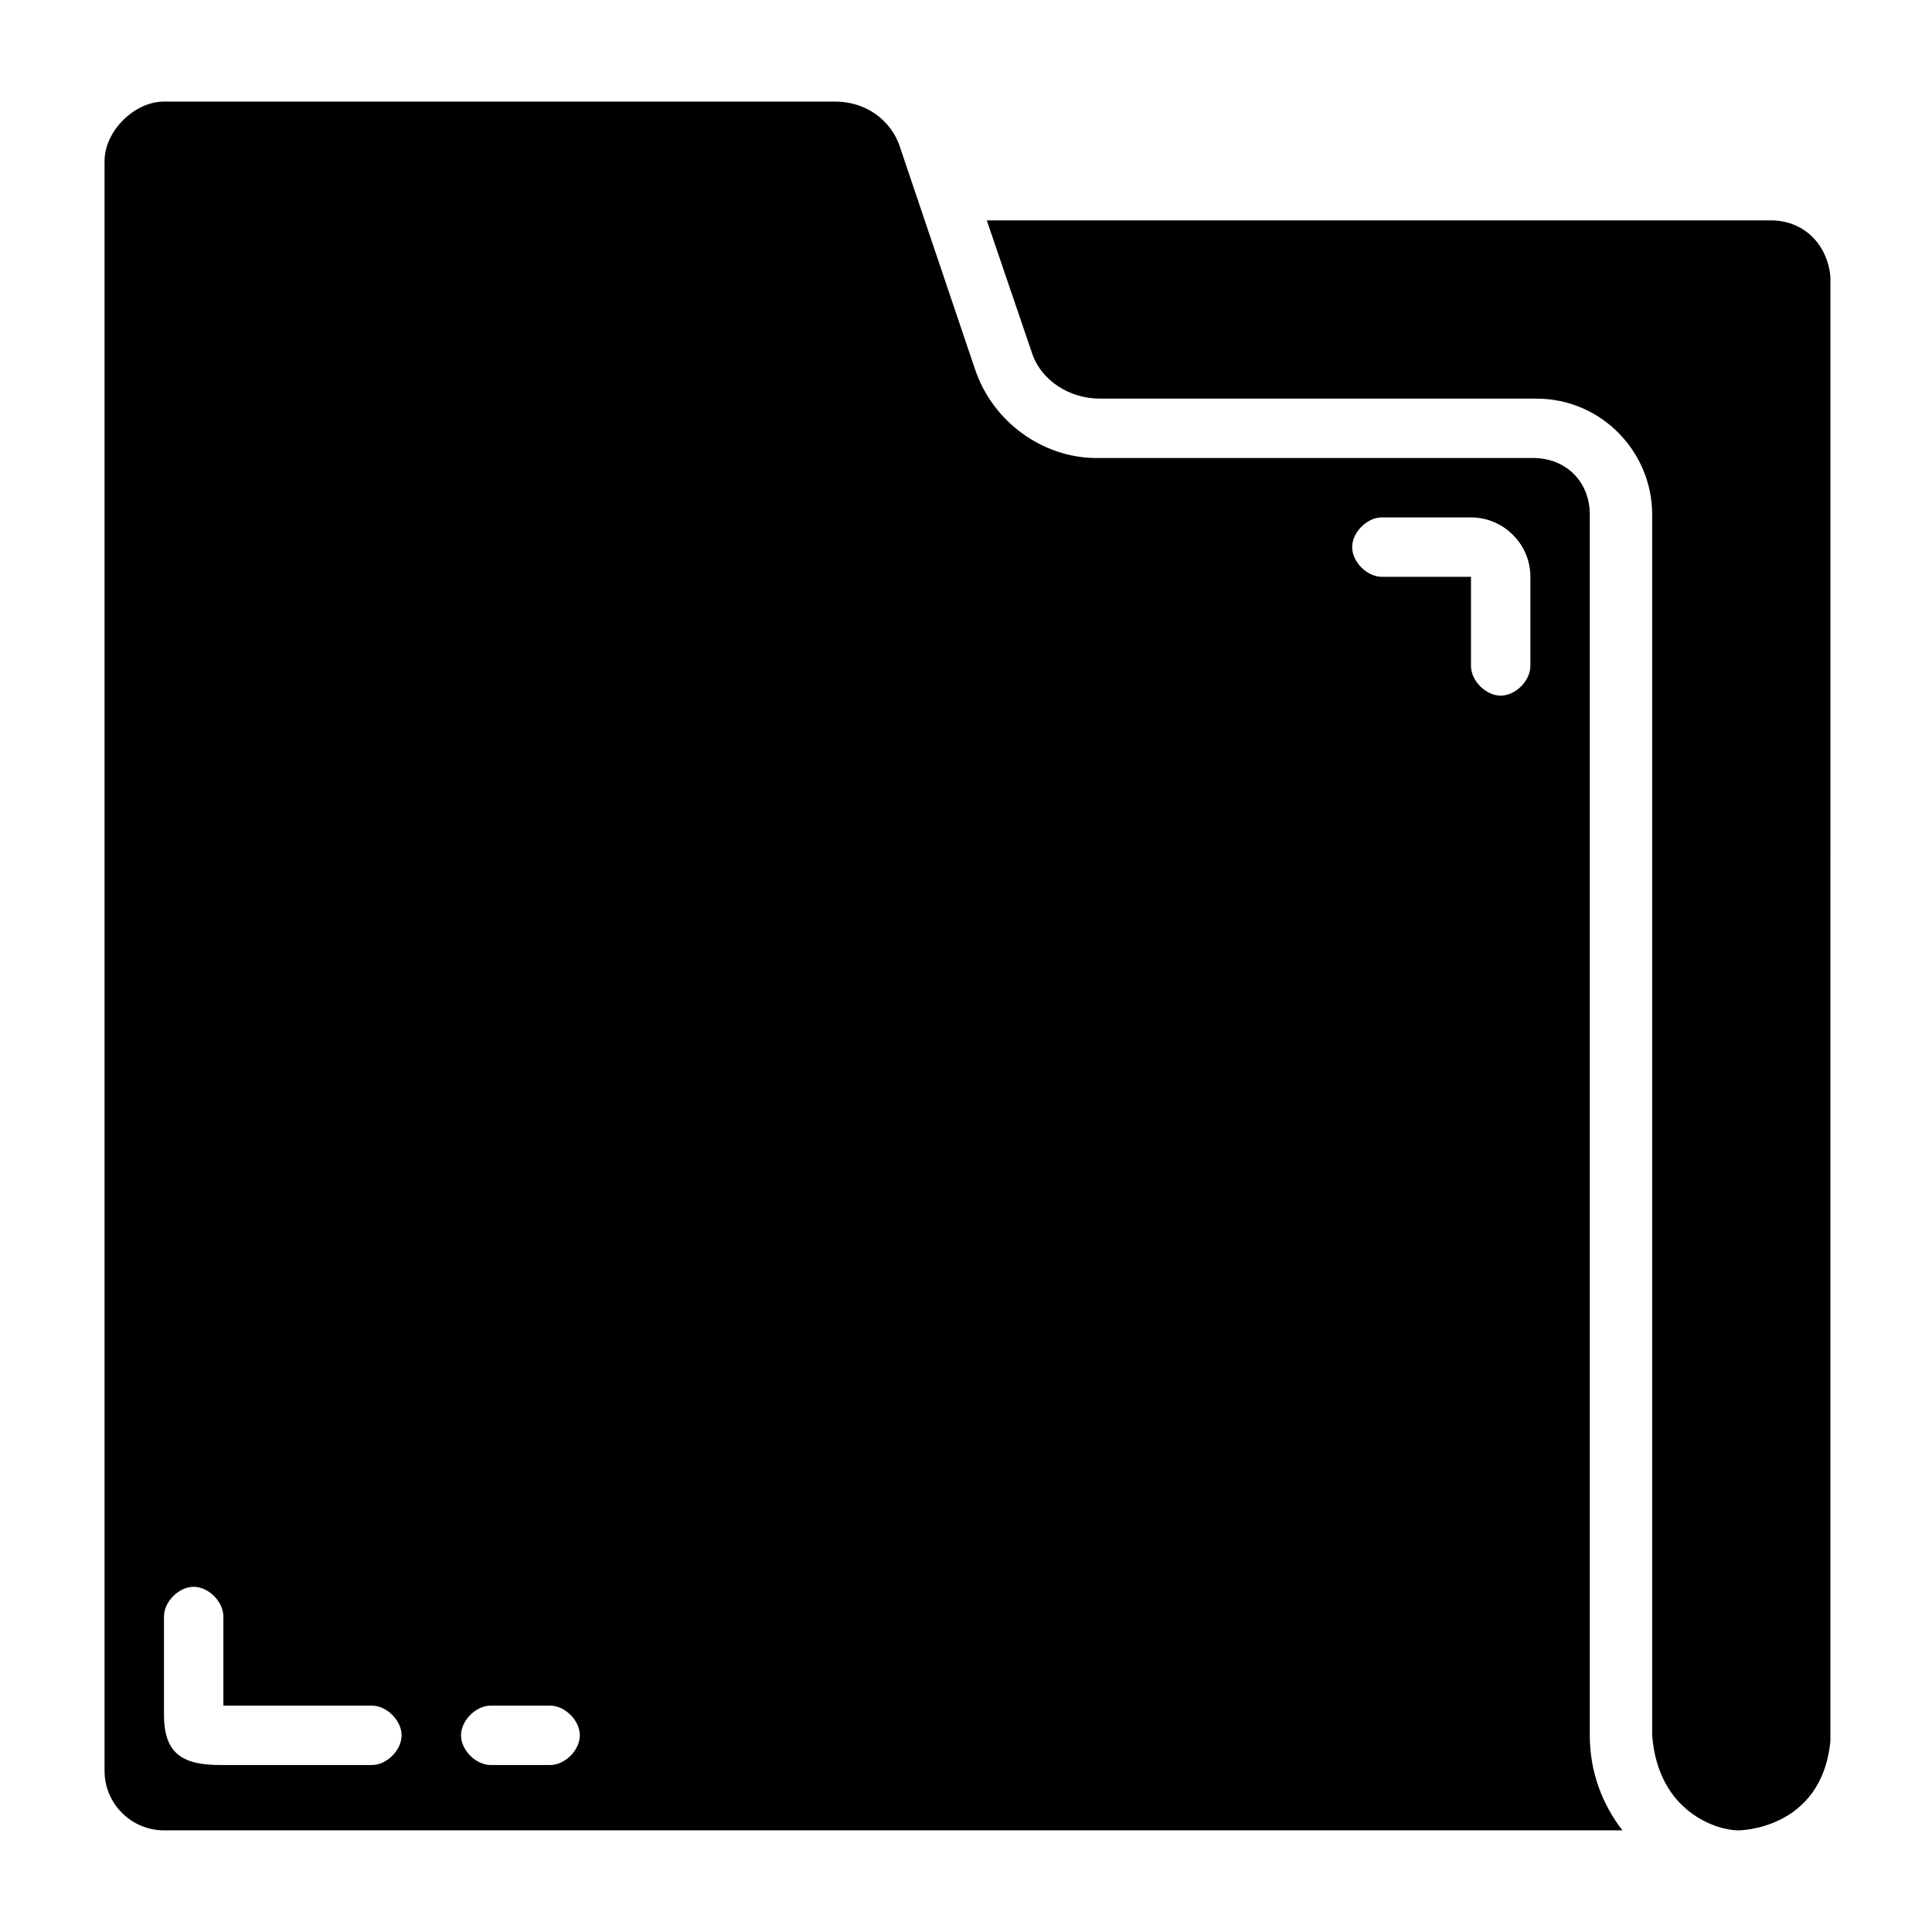 <?xml version="1.0" encoding="UTF-8"?>
<!-- Uploaded to: SVG Repo, www.svgrepo.com, Generator: SVG Repo Mixer Tools -->
<svg fill="#000000" width="800px" height="800px" version="1.1" viewBox="144 144 512 512" xmlns="http://www.w3.org/2000/svg">
 <g>
  <path d="m565.31 280.34c0-8.66-6.297-14.957-14.957-14.957h-115.72c-14.168 0-27.551-9.445-32.273-23.617l-19.68-58.254c-2.363-7.871-9.445-12.594-17.32-12.594h-177.91c-7.871 0-15.742 7.871-15.742 15.742v426.66c0 8.66 7.086 15.742 15.742 15.742h386.52c-5.512-7.086-8.66-15.742-8.66-25.191zm-322.75 331.41h-40.148c-10.234 0-14.957-3.148-14.957-13.383v-25.977c0-3.938 3.938-7.871 7.871-7.871 3.938 0 7.871 3.938 7.871 7.871v23.617h39.359c3.938 0 7.871 3.938 7.871 7.871 0.004 3.934-3.934 7.871-7.867 7.871zm47.23 0h-15.742c-3.938 0-7.871-3.938-7.871-7.871 0-3.938 3.938-7.871 7.871-7.871h15.742c3.938 0 7.871 3.938 7.871 7.871 0.004 3.934-3.934 7.871-7.871 7.871zm259.78-291.27c0 3.938-3.938 7.871-7.871 7.871-3.938 0-7.871-3.938-7.871-7.871v-23.617h-23.617c-3.938 0-7.871-3.938-7.871-7.871 0-3.938 3.938-7.871 7.871-7.871h23.617c8.66 0 15.742 7.086 15.742 15.742z"/>
  <path d="m613.33 202.41h-207.82l11.809 34.637c2.363 7.871 10.234 12.594 18.105 12.594h115.72c17.32 0 30.699 14.168 30.699 30.699v323.54c1.574 20.469 17.32 25.191 22.828 25.191 0 0 22.043 0 24.402-23.617l0.004-388.09c-0.785-8.66-7.086-14.957-15.742-14.957z"/>
 </g>
</svg>